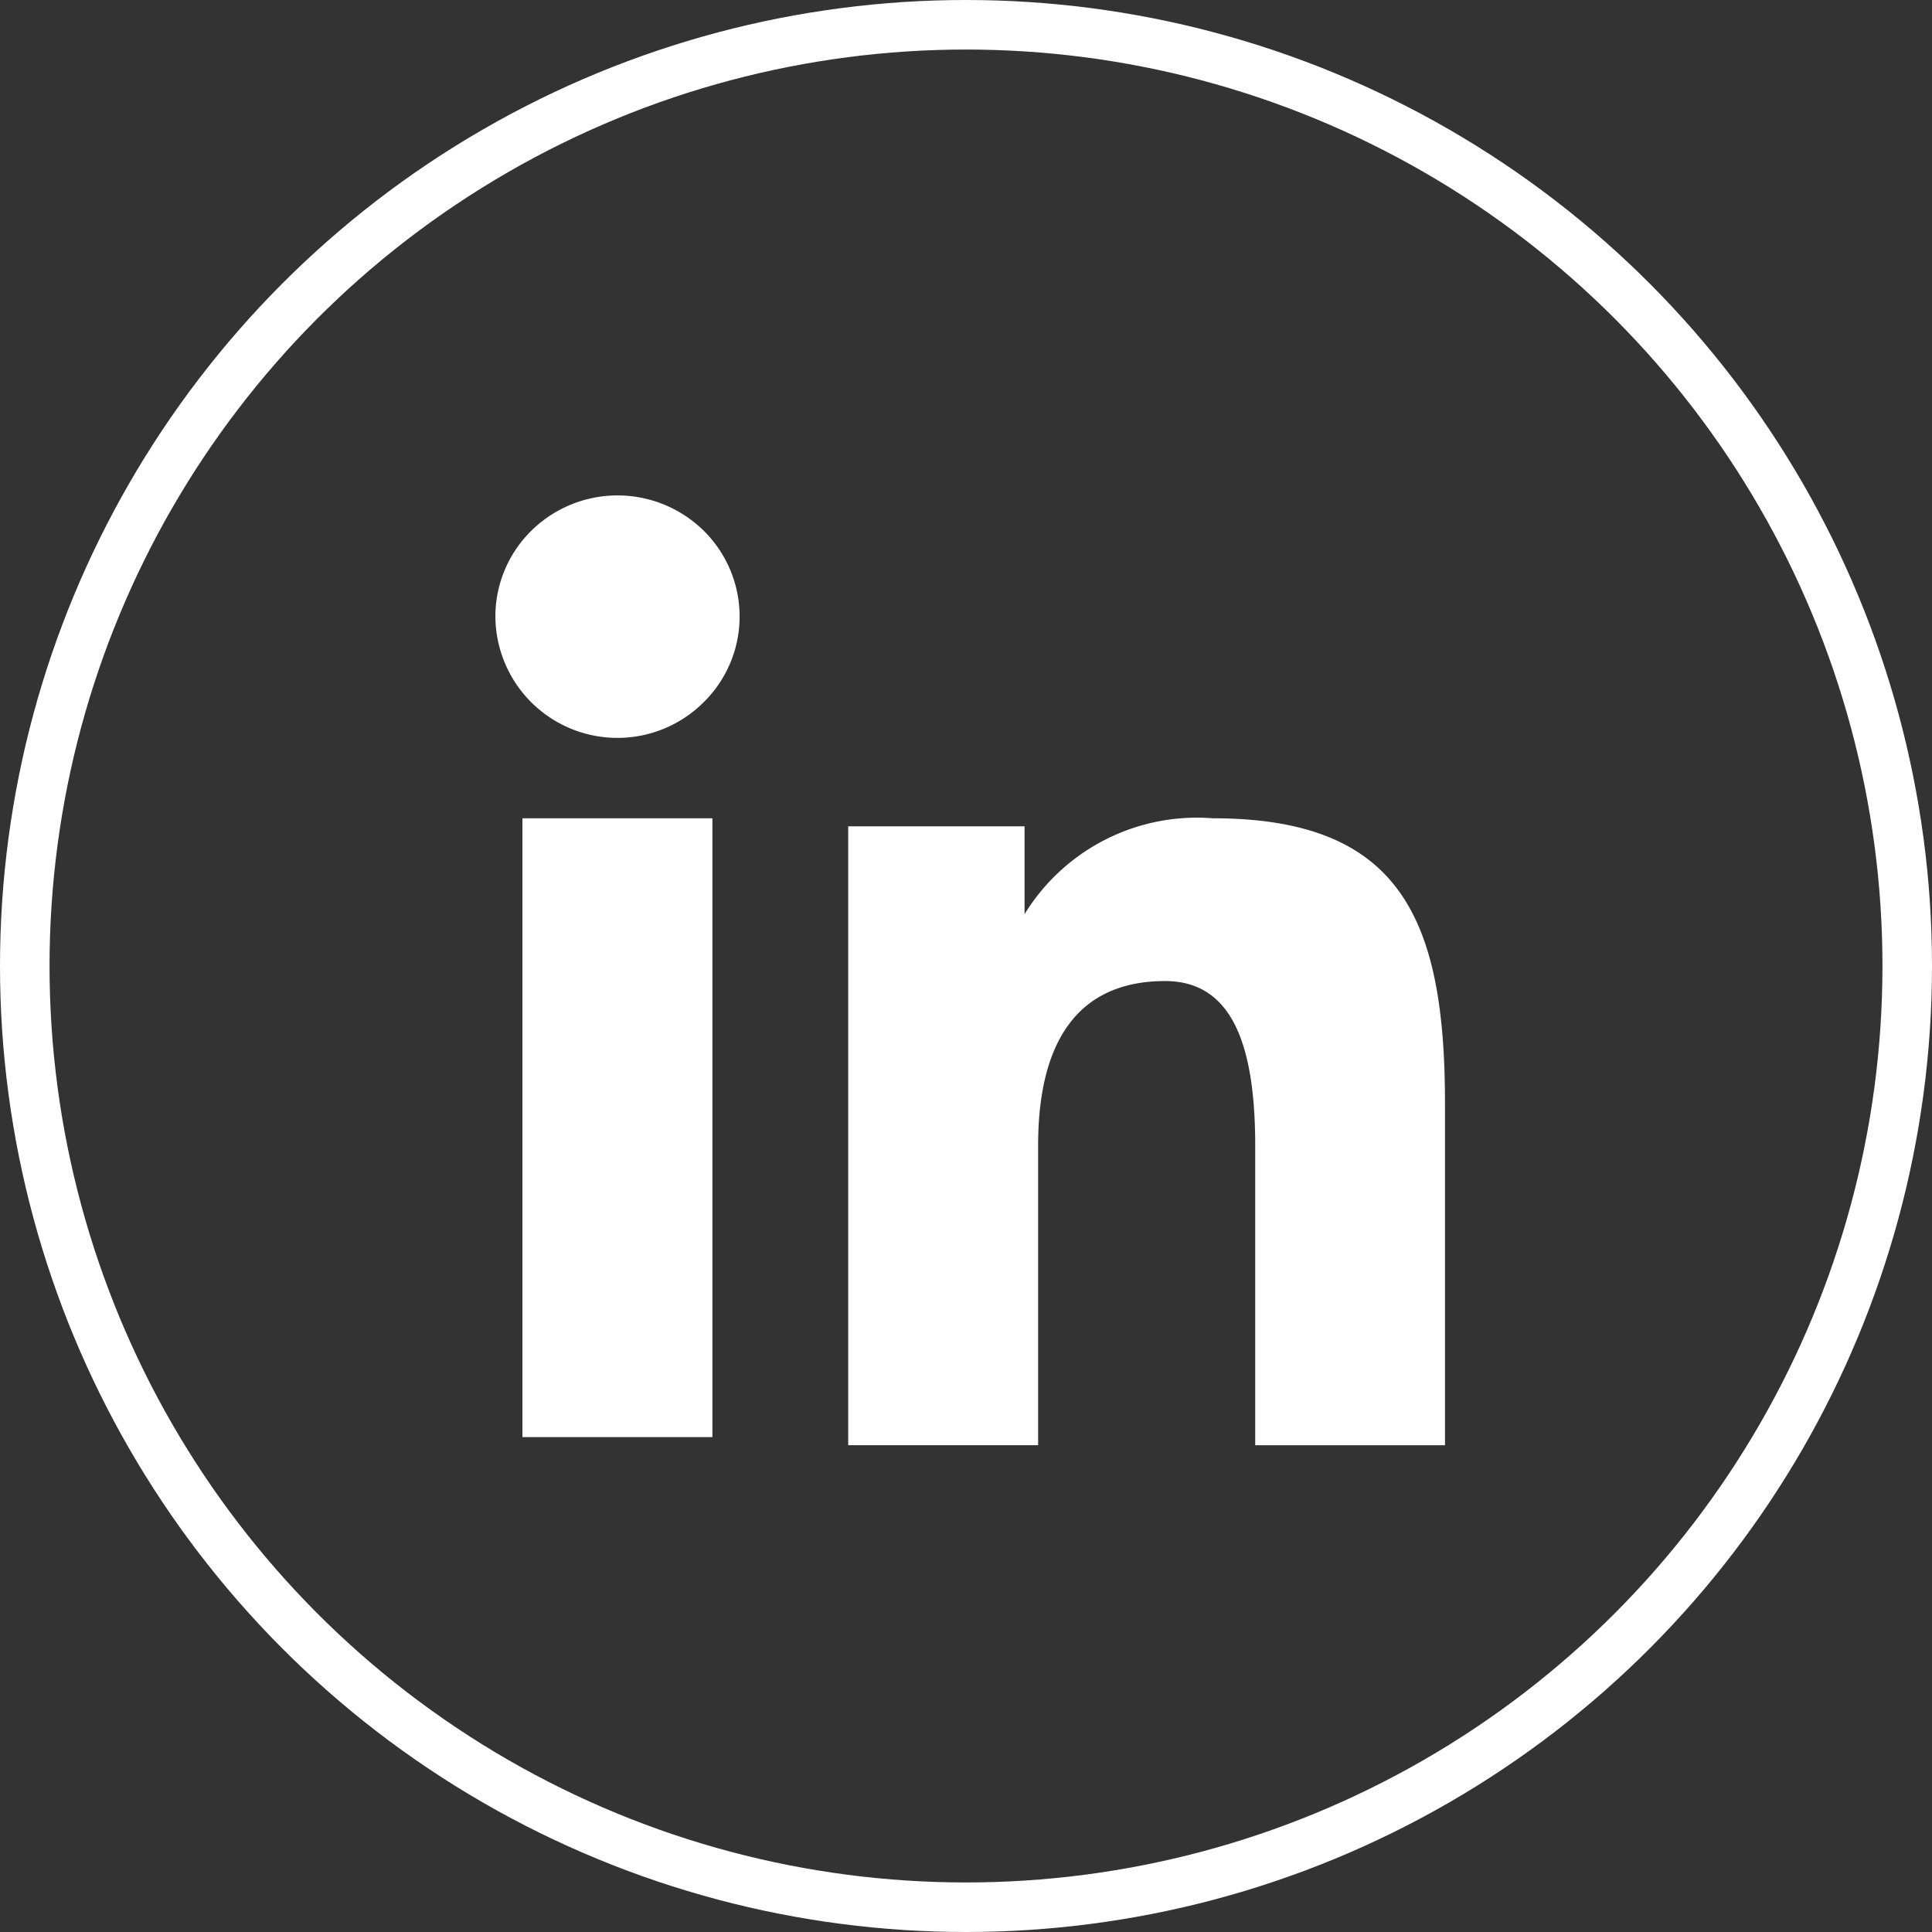 <?xml version="1.0" encoding="UTF-8"?> <svg xmlns="http://www.w3.org/2000/svg" id="Component_13_3" data-name="Component 13 – 3" width="39" height="39" viewBox="0 0 39 39"><rect x="0" y="0" width="39" height="39" fill="#333333" stroke="none"/><g id="Ellipse_18" data-name="Ellipse 18" fill="none" stroke="#fff" stroke-width="1"><circle cx="19.5" cy="19.5" r="19.5" stroke="none"></circle><circle cx="19.5" cy="19.5" r="19" fill="none"></circle></g><path id="Icon_akar-linkedin-fill" data-name="Icon akar-linkedin-fill" d="M10.122,9.681h3.56v1.773a4.084,4.084,0,0,1,3.8-1.936c3.788,0,4.687,2.03,4.687,5.756v6.9H18.338V16.122c0-2.121-.513-3.318-1.819-3.318-1.811,0-2.563,1.289-2.563,3.317v6.052H10.122V9.681ZM3.546,22.01H7.381V9.518H3.546V22.01ZM7.93,5.445a2.425,2.425,0,0,1-.722,1.727A2.464,2.464,0,0,1,3,5.445a2.429,2.429,0,0,1,.722-1.728,2.48,2.48,0,0,1,3.487,0A2.433,2.433,0,0,1,7.93,5.445Z" transform="translate(7 7)" fill="#fff"></path></svg> 